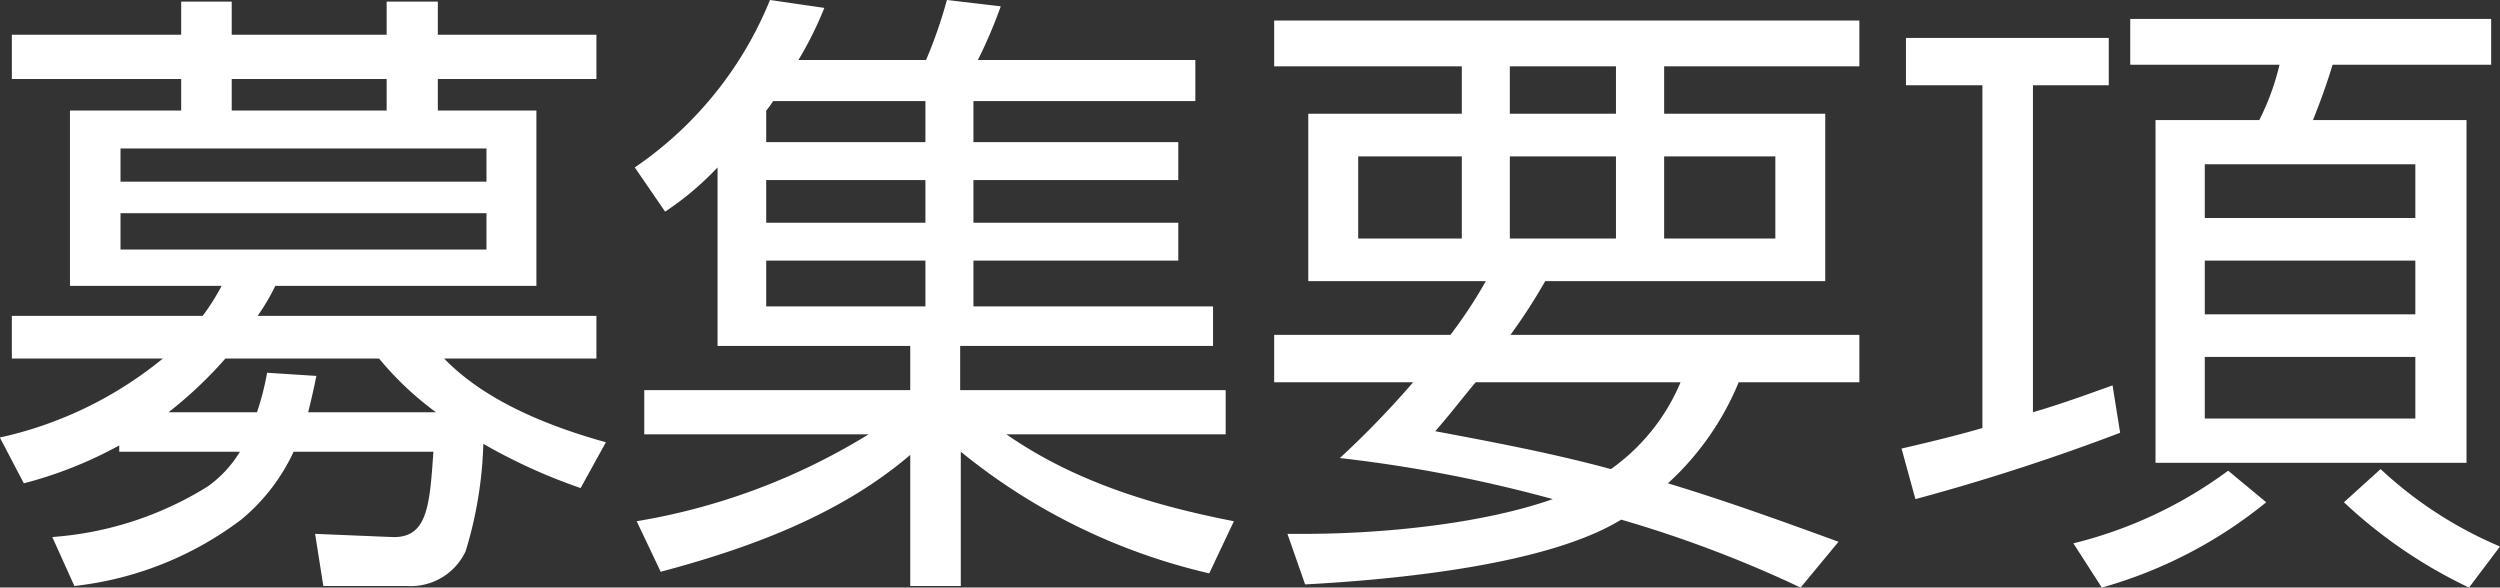 <svg xmlns="http://www.w3.org/2000/svg" width="158.28" height="37.2" viewBox="0 0 158.28 37.2">
  <rect x="0" y="0" width="158.28" height="37.2" fill="#333333" stroke="none"/>
  <defs>
    <style>
      .cls-1 {
        fill: #fff;
        fill-rule: evenodd;
      }
    </style>
  </defs>
  <path id="_06-info--menu--application--txt" data-name="06-info--menu--application--txt" class="cls-1" d="M1962.41,13793.3a35.544,35.544,0,0,0,6.16,2.8l1.6-2.9c-3.6-1-7.64-2.6-10.24-5.3h9.64v-2.7h-21.45a13.565,13.565,0,0,0,1.12-1.9h16.53v-11.1h-6.24v-2h10.04v-2.8h-10.04v-2.1h-3.24v2.1h-9.81v-2.1h-3.2v2.1h-10.72v2.8h10.72v2h-7.04v11.1h9.6a13.927,13.927,0,0,1-1.2,1.9h-12.08v2.7h9.56a24.608,24.608,0,0,1-10.32,5l1.52,2.9a26.248,26.248,0,0,0,6.04-2.4v0.4H1947a7.407,7.407,0,0,1-2.04,2.2,21.529,21.529,0,0,1-9.84,3.2l1.4,3.1a21.422,21.422,0,0,0,10.56-4.2,12.265,12.265,0,0,0,3.32-4.3h8.85c-0.24,3.4-.36,5.5-2.64,5.4l-4.85-.2,0.52,3.3h5.29a3.832,3.832,0,0,0,3.72-2.2A25.464,25.464,0,0,0,1962.41,13793.3Zm-6.12-21.1h-9.81v-2h9.81v2Zm6.32,2.4v2.1h-23.17v-2.1h23.17Zm0,4.1v2.3h-23.17v-2.3h23.17Zm-3.2,12.6h-8.09c0.2-.8.36-1.5,0.52-2.3l-3.12-.2a17.047,17.047,0,0,1-.64,2.5h-5.6a26.407,26.407,0,0,0,3.6-3.4h9.73A19.994,19.994,0,0,0,1959.41,13791.3Zm22.95-22.3a23.061,23.061,0,0,0,1.64-3.3l-3.44-.5a23.538,23.538,0,0,1-8.56,10.6l1.92,2.8a18.97,18.97,0,0,0,3.32-2.8v11.3h12.2v2.8H1972.6v2.8h14.2a40.7,40.7,0,0,1-14.68,5.5l1.52,3.2c5.64-1.5,11.36-3.6,15.8-7.4v8.3h3.2v-8.5a38.669,38.669,0,0,0,15.73,7.7l1.56-3.3c-5.12-1-10.08-2.5-14.4-5.5h13.88v-2.8H1992.6v-2.8h16.01v-2.5h-15.17v-2.9h12.97v-2.4h-12.97v-2.7h12.97v-2.4h-12.97v-2.6h14.05v-2.6h-13.77a30.466,30.466,0,0,0,1.45-3.4l-3.41-.4a29.356,29.356,0,0,1-1.32,3.8h-8.08Zm-1.6,2.6h9.64v2.6h-10.08v-2A5.724,5.724,0,0,0,1980.76,13771.6Zm9.64,5v2.7h-10.08v-2.7h10.08Zm0,5.1v2.9h-10.08v-2.9h10.08Zm37.04,4.7a35.281,35.281,0,0,0,2.2-3.4h17.73v-10.6h-10.2v-3h12.36v-2.9h-37.05v2.9h11.88v3h-9.72v10.6h11.24a29.331,29.331,0,0,1-2.24,3.4h-11.16v3h8.8a58.527,58.527,0,0,1-4.64,4.8,88.61,88.61,0,0,1,13.48,2.6c-4.56,1.6-10.92,2.2-15.72,2.2h-1.08l1.12,3.2c5.6-.3,15.28-1.2,20.01-4.1a76.238,76.238,0,0,1,11.36,4.3l2.4-2.9c-3.56-1.3-7.16-2.6-10.8-3.7a17.828,17.828,0,0,0,4.48-6.4h7.64v-3h-22.09Zm-0.04-17h6.72v3h-6.72v-3Zm-9.6,5.7h6.56v5.2h-6.56v-5.2Zm9.6,0h6.72v5.2h-6.72v-5.2Zm9.77,0h7.04v5.2h-7.04v-5.2Zm-11.93,14.3h12.97a12.8,12.8,0,0,1-4.41,5.5c-3.68-1-7.4-1.7-11.12-2.4C2023.56,13791.5,2024.4,13790.4,2025.24,13789.4Zm41.44-23v2.9h9.45a15.627,15.627,0,0,1-1.28,3.5h-6.57v21.7h19.69v-21.7h-9.72c0.44-1.1.88-2.3,1.24-3.5h10.04v-2.9h-22.85Zm-6.16,24.9v-20.7h4.8v-3h-12.84v3h4.84v21.7c-1.72.5-3.4,0.9-5.12,1.3l0.88,3.2a136.2,136.2,0,0,0,12.96-4.2l-0.48-3C2063.88,13790.2,2062.24,13790.8,2060.52,13791.3Zm24.21-15.7v3.4H2071.4v-3.4h13.33Zm0,6.1v3.4H2071.4v-3.4h13.33Zm0,6.1v3.9H2071.4v-3.9h13.33Zm3.4,14.6,1.96-2.6a25.726,25.726,0,0,1-7.56-4.9l-2.32,2.1A30.847,30.847,0,0,0,2088.13,13802.4Zm-12.84-5.4-2.41-2a27.554,27.554,0,0,1-9.8,4.6l1.8,2.8A28.836,28.836,0,0,0,2075.29,13797Z" transform="translate(-1931.81 -13765.2)"/>
</svg>
